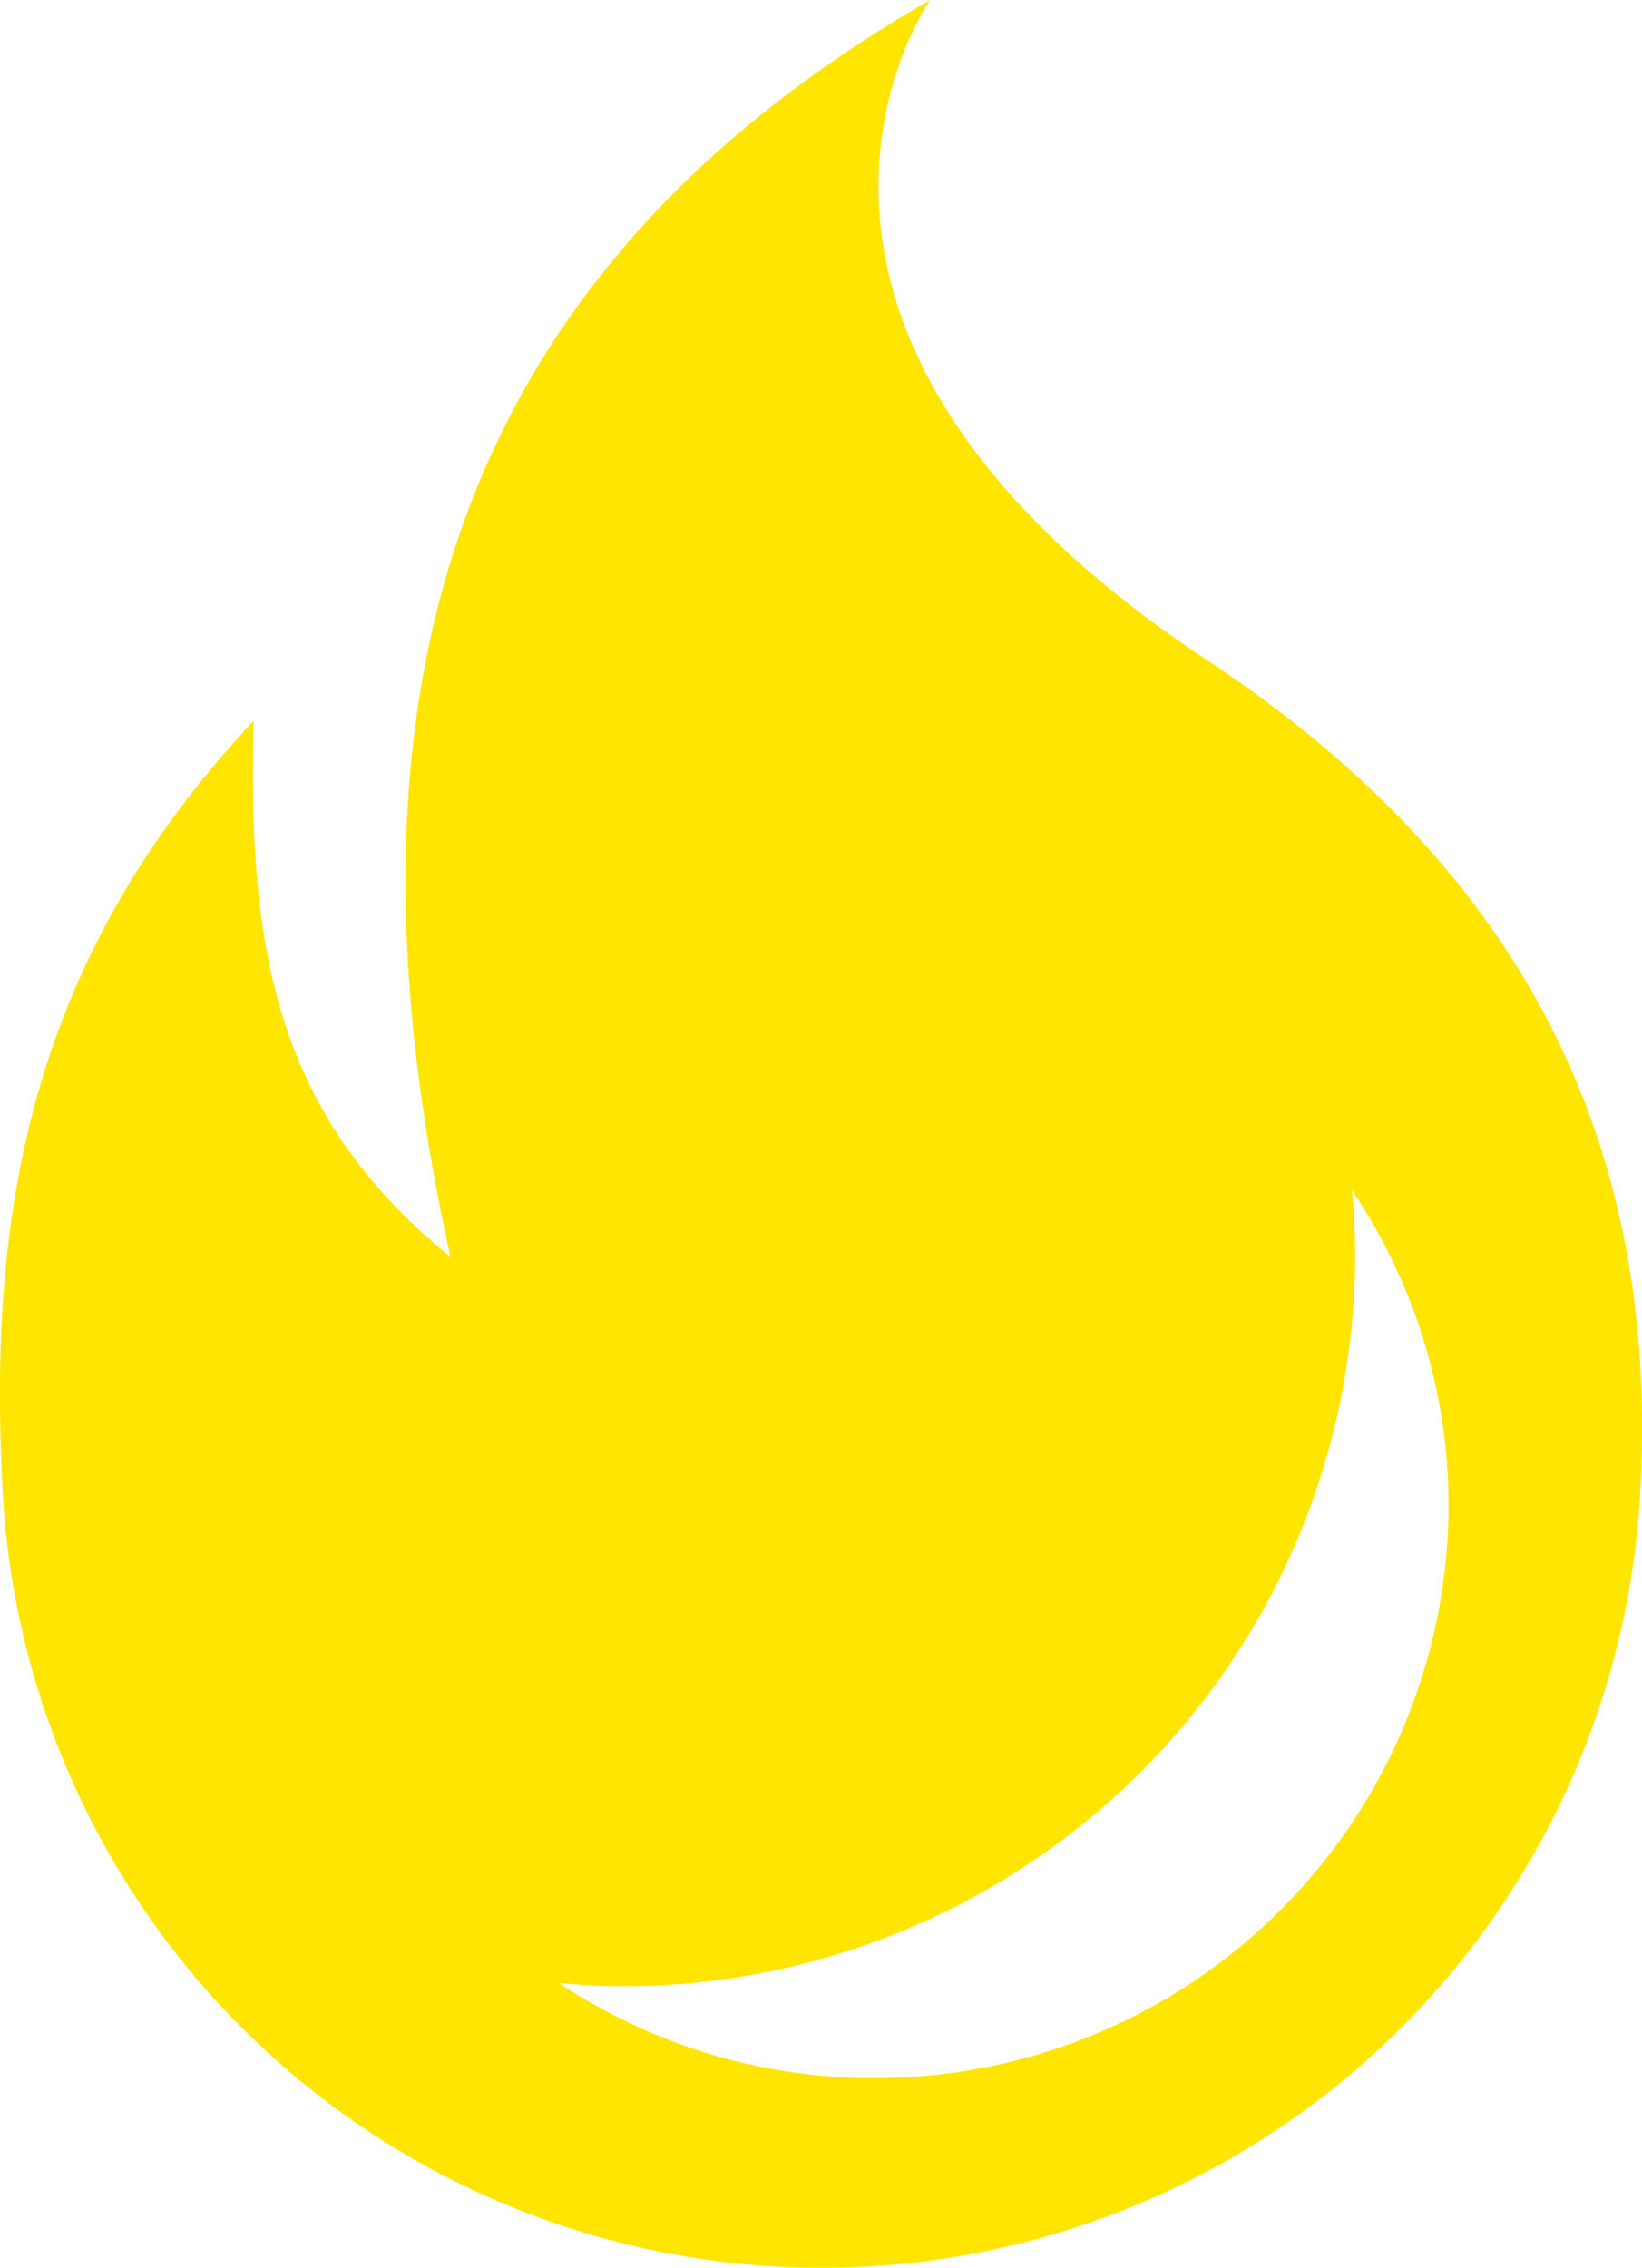 <svg xmlns="http://www.w3.org/2000/svg" width="144.81" height="200" viewBox="0 0 144.81 200">
<defs>
    <style>
      .cls-1 {
        fill: #ffe500;
        fill-rule: evenodd;
      }
    </style>
  </defs>
  <path id="burnfat.svg" class="cls-1" d="M993.418,1452.16c-44.557-29.49-24.393-58.18-24.393-58.18-43.317,24.87-52.906,62.83-42.3,110.83-15.606-12.62-17.866-27.56-17.356-47.27-19.872,21.2-23.445,43.64-22.132,67.92a72.311,72.311,0,0,0,144.459-.8C1033.23,1492.92,1019.74,1469.58,993.418,1452.16Zm-29.17,125.08a50.116,50.116,0,0,1-27.966-8.4,58.4,58.4,0,0,0,5.907.29,64.52,64.52,0,0,0,64.321-64.32c0-1.96-.1-3.93-0.29-5.89a49.777,49.777,0,0,1,8.53,27.71,50.612,50.612,0,0,1-50.611,50.61h0.109Z" transform="translate(-887 -1393.97)"/>
</svg>
